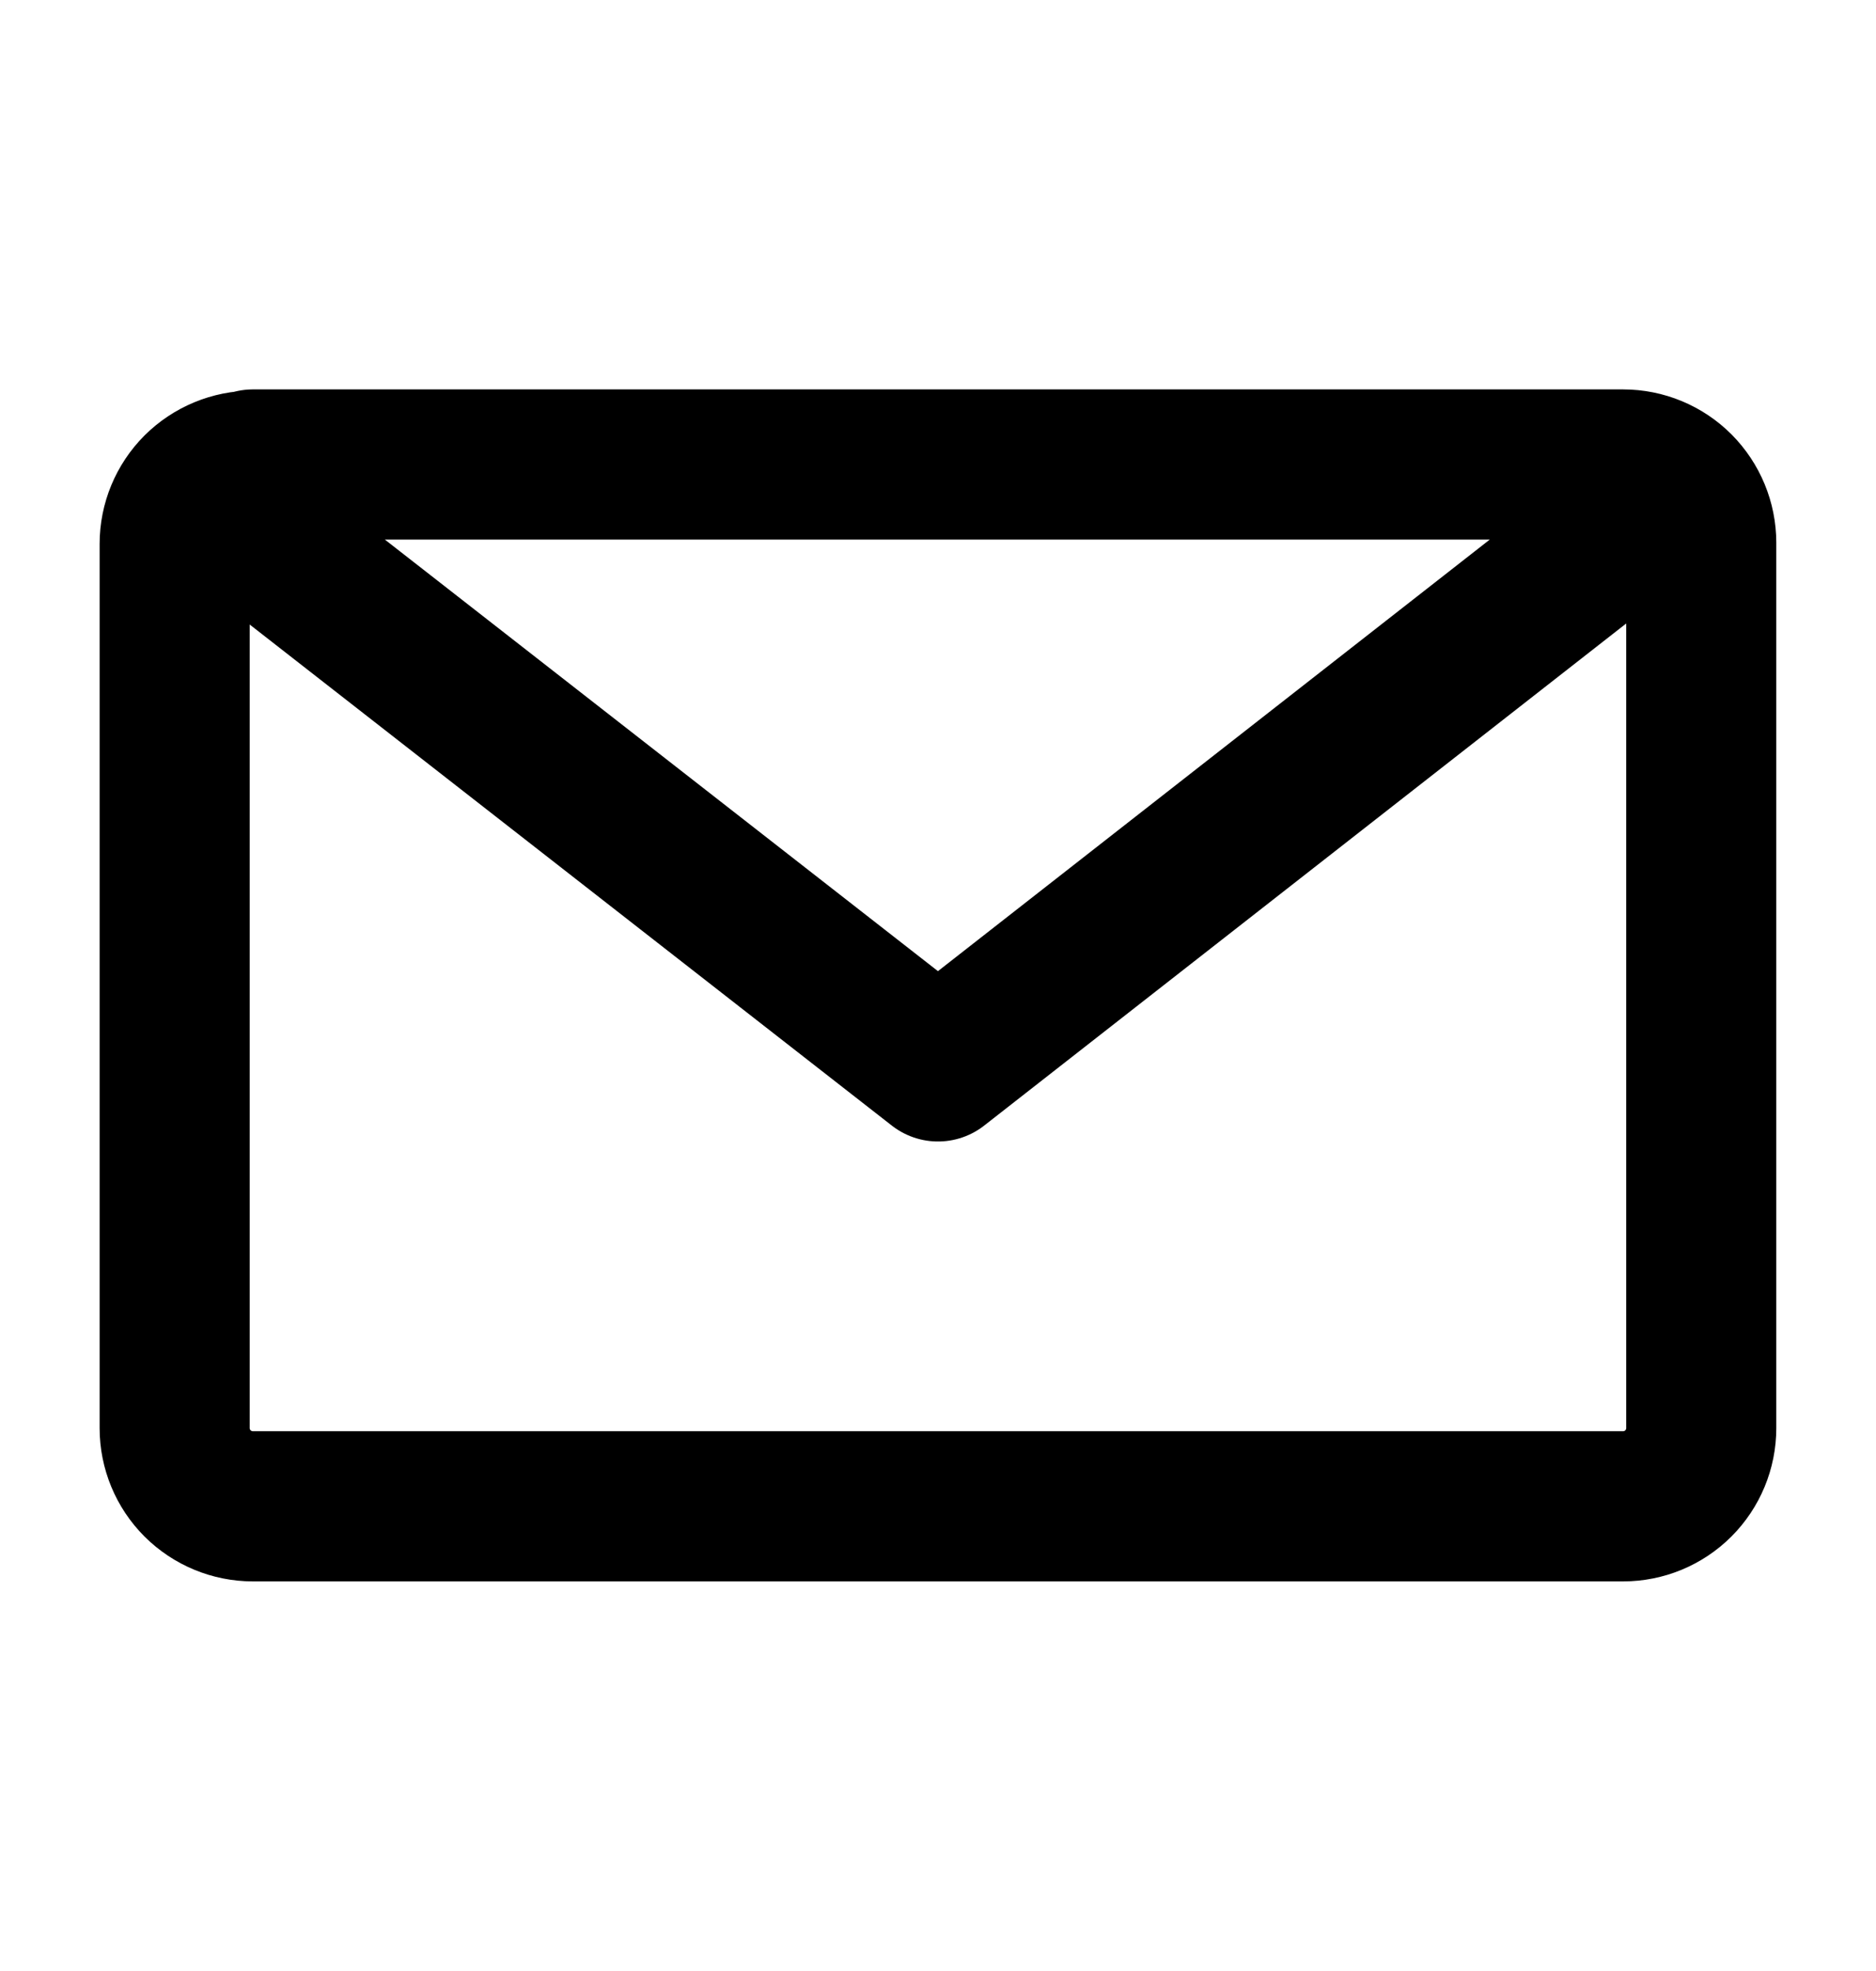 <svg width="20" height="21" viewBox="0 0 20 21" fill="none" xmlns="http://www.w3.org/2000/svg">
<path d="M2.106 5.206C2.263 5.05 2.475 4.962 2.696 4.962V4.949H17.304C17.525 4.949 17.737 5.037 17.893 5.193M2.106 5.206C1.95 5.362 1.862 5.574 1.862 5.795V15.216C1.862 15.437 1.95 15.649 2.106 15.805C2.263 15.961 2.475 16.049 2.696 16.049H17.304C17.525 16.049 17.737 15.961 17.893 15.805C18.049 15.649 18.137 15.437 18.137 15.216V5.783C18.137 5.562 18.049 5.35 17.893 5.193M2.106 5.206L10 11.362L17.893 5.193" stroke="currentColor" stroke-width="1.6" stroke-linecap="round" stroke-linejoin="round"/>
</svg>
